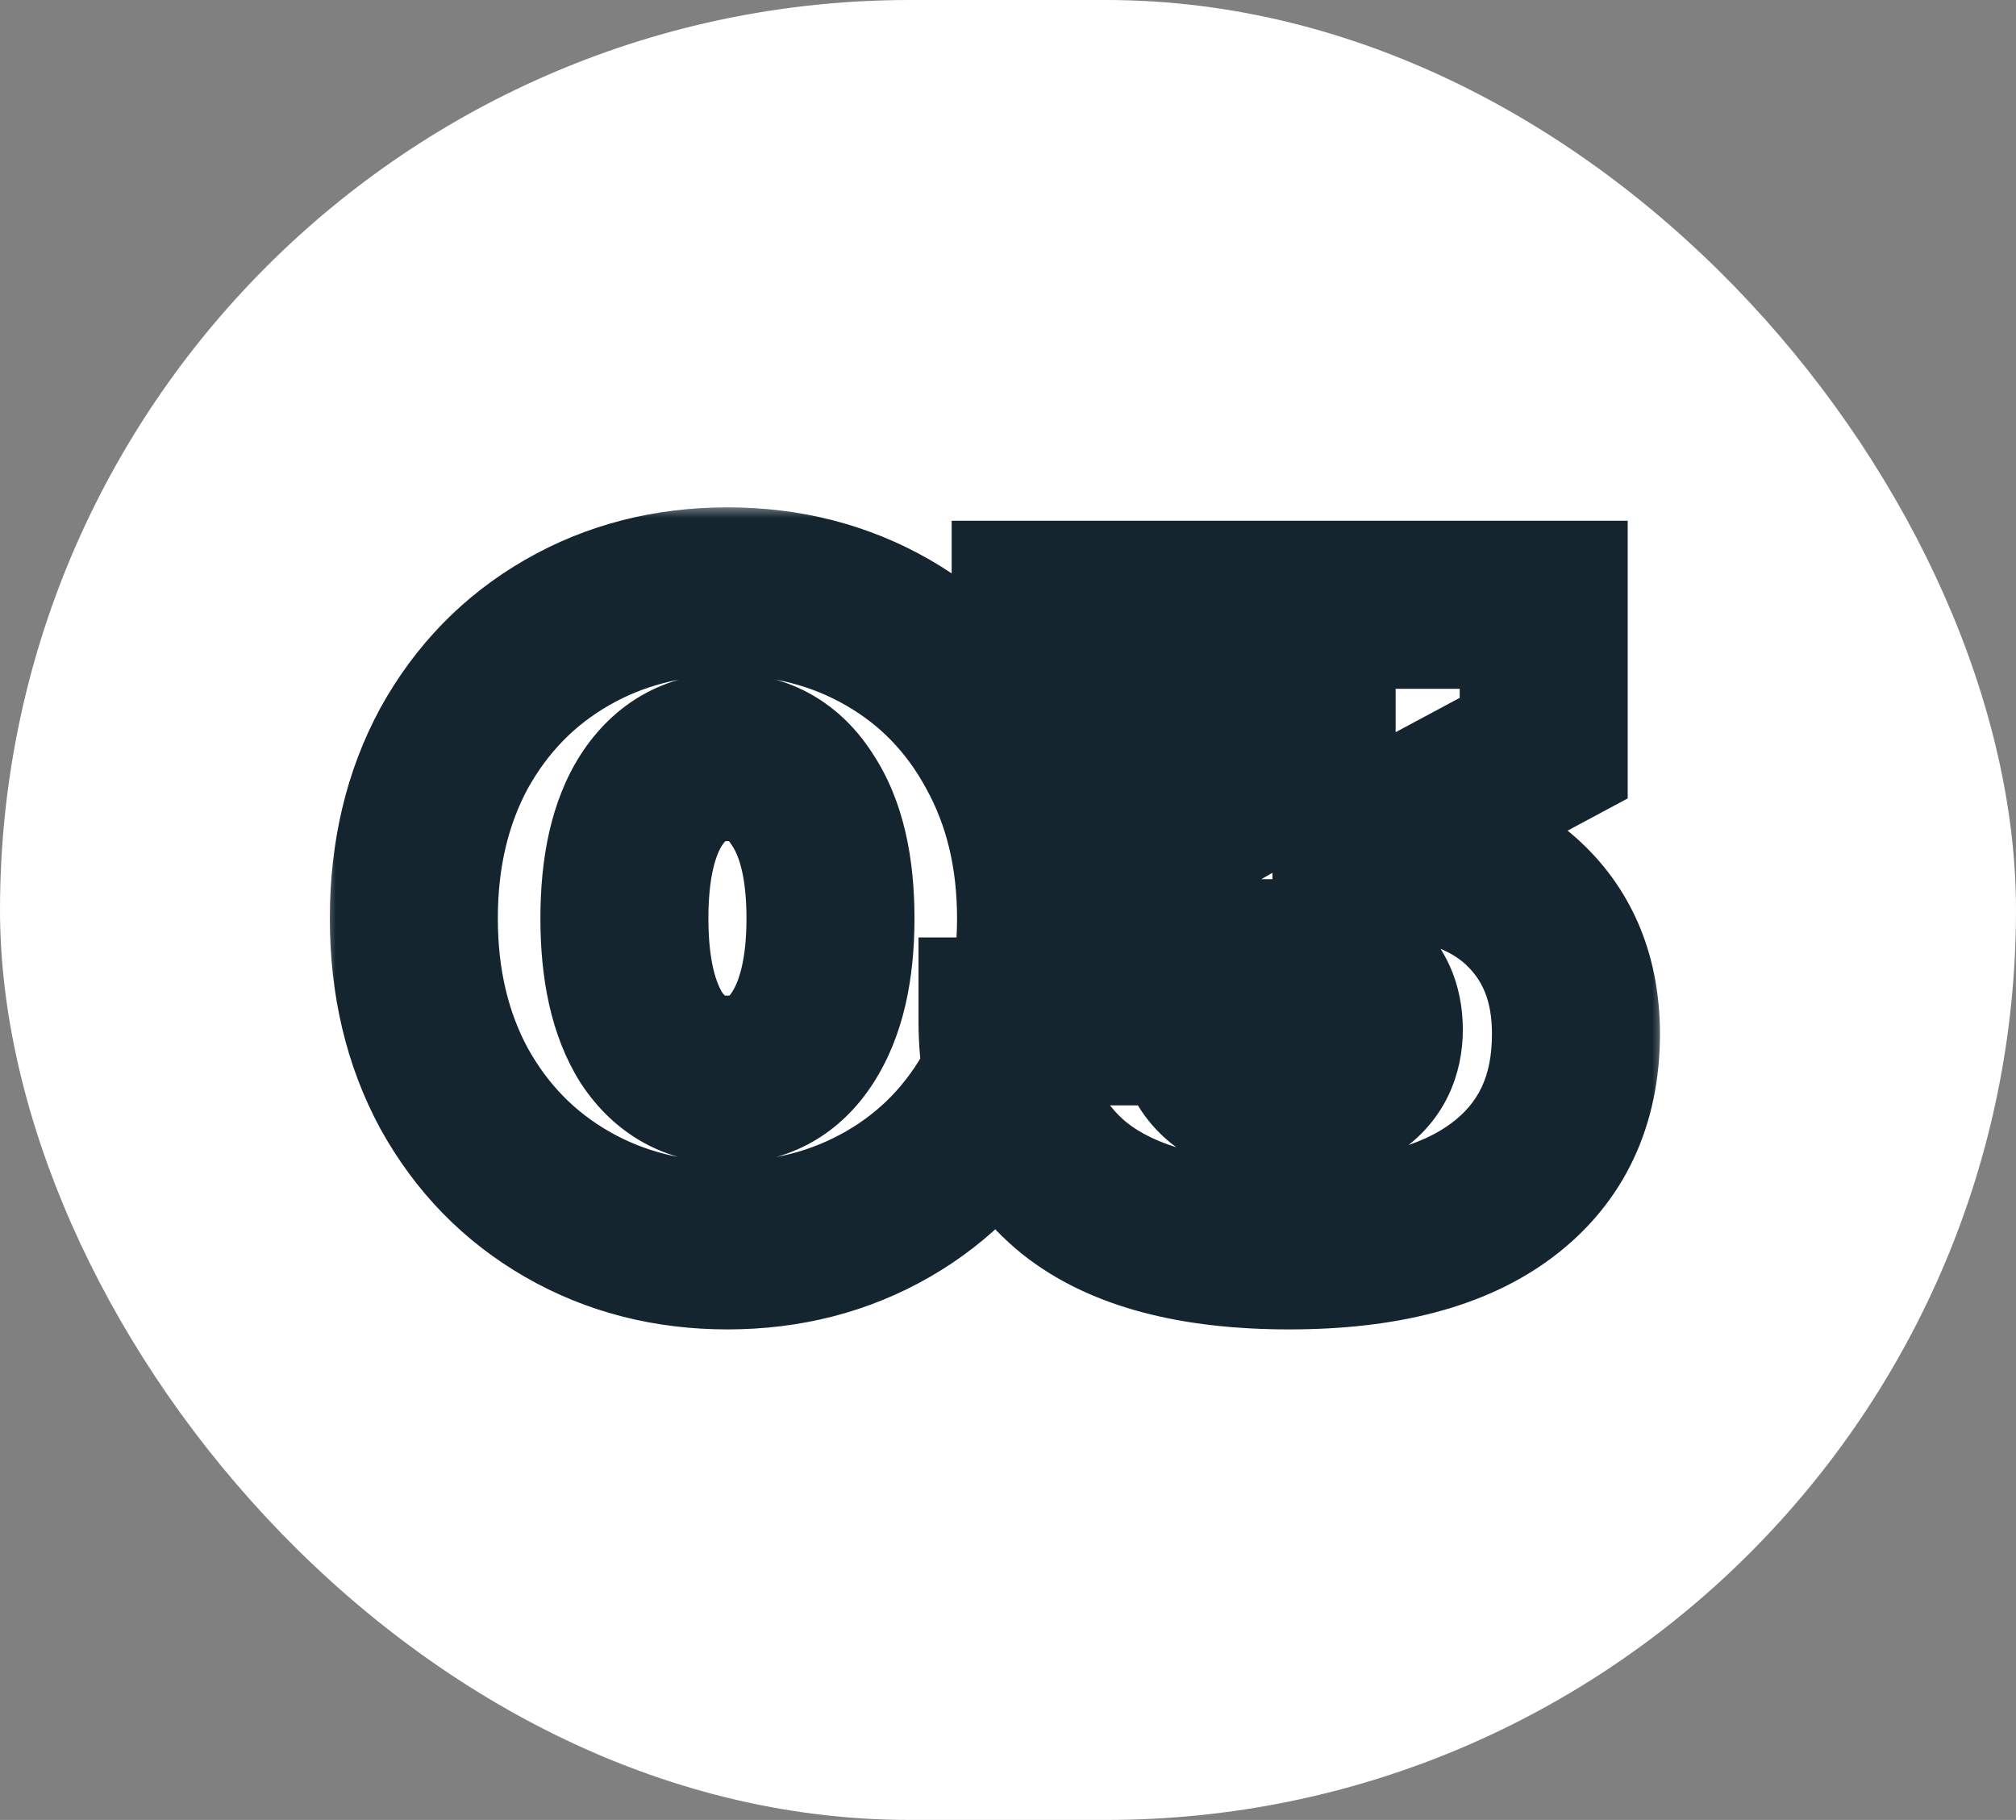 <svg width="72" height="65" viewBox="0 0 72 65" fill="none" xmlns="http://www.w3.org/2000/svg">
<rect x="0" y="0" width="72" height="65" fill="#808080" stroke="none"/>
<rect width="72" height="65" rx="32.5" fill="white"/>
<mask id="path-2-outside-1_12107_1209" maskUnits="userSpaceOnUse" x="11.5" y="18" width="48" height="30" fill="black">
<rect fill="white" x="11.5" y="18" width="48" height="30"/>
<path d="M25.98 44.48C23.868 44.48 21.959 43.989 20.252 43.008C18.545 42.027 17.201 40.651 16.22 38.88C15.26 37.109 14.78 35.083 14.78 32.8C14.78 30.517 15.26 28.491 16.22 26.72C17.201 24.949 18.545 23.573 20.252 22.592C21.959 21.611 23.868 21.12 25.98 21.12C28.092 21.12 30.001 21.611 31.708 22.592C33.415 23.573 34.748 24.949 35.708 26.72C36.689 28.491 37.18 30.517 37.18 32.8C37.18 35.083 36.689 37.109 35.708 38.88C34.748 40.651 33.415 42.027 31.708 43.008C30.001 43.989 28.092 44.48 25.98 44.48ZM25.98 38.56C27.132 38.56 28.028 38.059 28.668 37.056C29.329 36.032 29.66 34.613 29.66 32.8C29.66 30.987 29.329 29.579 28.668 28.576C28.028 27.552 27.132 27.04 25.98 27.04C24.828 27.04 23.921 27.552 23.26 28.576C22.62 29.579 22.3 30.987 22.3 32.8C22.3 34.613 22.62 36.032 23.26 37.056C23.921 38.059 24.828 38.56 25.98 38.56ZM46.044 44.48C42.63 44.48 40.07 43.797 38.364 42.432C36.657 41.045 35.804 39.061 35.804 36.48H42.844C42.844 37.355 43.132 38.027 43.708 38.496C44.284 38.965 45.062 39.2 46.044 39.2C47.046 39.2 47.825 38.997 48.38 38.592C48.956 38.165 49.244 37.557 49.244 36.768C49.244 35.189 48.166 34.4 46.012 34.4H40.316V30.656L46.844 26.912V26.72H36.988V21.6H55.132V26.72L48.444 30.304V30.496H49.02C51.345 30.496 53.137 31.083 54.396 32.256C55.654 33.429 56.284 34.987 56.284 36.928C56.284 39.317 55.409 41.173 53.66 42.496C51.91 43.819 49.372 44.48 46.044 44.48Z"/>
</mask>
<path d="M20.252 43.008L18.757 45.609L20.252 43.008ZM16.22 38.88L13.583 40.31L13.589 40.322L13.596 40.334L16.22 38.88ZM16.22 26.72L13.596 25.266L13.589 25.278L13.583 25.29L16.22 26.72ZM31.708 22.592L30.213 25.193V25.193L31.708 22.592ZM35.708 26.72L33.071 28.15L33.077 28.162L33.084 28.174L35.708 26.72ZM35.708 38.88L33.084 37.426L33.077 37.438L33.071 37.45L35.708 38.88ZM31.708 43.008L30.213 40.407V40.407L31.708 43.008ZM28.668 37.056L26.148 35.428L26.143 35.435L26.139 35.442L28.668 37.056ZM28.668 28.576L26.124 30.166L26.143 30.197L26.164 30.228L28.668 28.576ZM23.26 28.576L20.74 26.948L20.735 26.955L20.731 26.962L23.26 28.576ZM23.26 37.056L20.716 38.646L20.735 38.677L20.756 38.708L23.26 37.056ZM25.98 44.48V41.48C24.353 41.48 22.966 41.108 21.747 40.407L20.252 43.008L18.757 45.609C20.951 46.871 23.383 47.48 25.98 47.48V44.48ZM20.252 43.008L21.747 40.407C20.528 39.706 19.568 38.733 18.844 37.426L16.22 38.88L13.596 40.334C14.834 42.569 16.562 44.347 18.757 45.609L20.252 43.008ZM16.22 38.88L18.857 37.45C18.166 36.174 17.78 34.651 17.78 32.8H14.78H11.78C11.78 35.515 12.354 38.044 13.583 40.31L16.22 38.88ZM14.78 32.8H17.78C17.78 30.949 18.166 29.426 18.857 28.15L16.22 26.72L13.583 25.29C12.354 27.555 11.78 30.085 11.78 32.8H14.78ZM16.22 26.72L18.844 28.174C19.568 26.867 20.528 25.894 21.747 25.193L20.252 22.592L18.757 19.991C16.562 21.253 14.834 23.032 13.596 25.266L16.22 26.72ZM20.252 22.592L21.747 25.193C22.966 24.492 24.353 24.12 25.98 24.12V21.12V18.12C23.383 18.12 20.951 18.729 18.757 19.991L20.252 22.592ZM25.98 21.12V24.12C27.607 24.12 28.994 24.492 30.213 25.193L31.708 22.592L33.203 19.991C31.009 18.729 28.577 18.12 25.98 18.12V21.12ZM31.708 22.592L30.213 25.193C31.426 25.89 32.369 26.856 33.071 28.15L35.708 26.72L38.345 25.29C37.127 23.043 35.403 21.256 33.203 19.991L31.708 22.592ZM35.708 26.72L33.084 28.174C33.789 29.446 34.18 30.96 34.18 32.8H37.18H40.18C40.18 30.075 39.59 27.536 38.332 25.266L35.708 26.72ZM37.18 32.8H34.18C34.18 34.64 33.789 36.154 33.084 37.426L35.708 38.88L38.332 40.334C39.59 38.064 40.18 35.526 40.18 32.8H37.18ZM35.708 38.88L33.071 37.45C32.369 38.744 31.426 39.71 30.213 40.407L31.708 43.008L33.203 45.609C35.403 44.344 37.127 42.557 38.345 40.31L35.708 38.88ZM31.708 43.008L30.213 40.407C28.994 41.108 27.607 41.48 25.98 41.48V44.48V47.48C28.577 47.48 31.009 46.871 33.203 45.609L31.708 43.008ZM25.98 38.56V41.56C28.196 41.56 30.027 40.502 31.197 38.67L28.668 37.056L26.139 35.442C26.089 35.52 26.054 35.558 26.041 35.571C26.03 35.582 26.033 35.576 26.051 35.566C26.07 35.556 26.083 35.552 26.083 35.552C26.081 35.553 26.05 35.56 25.98 35.56V38.56ZM28.668 37.056L31.188 38.684C32.281 36.992 32.66 34.927 32.66 32.8H29.66H26.66C26.66 34.3 26.378 35.072 26.148 35.428L28.668 37.056ZM29.66 32.8H32.66C32.66 30.679 32.283 28.608 31.172 26.924L28.668 28.576L26.164 30.228C26.376 30.55 26.66 31.294 26.66 32.8H29.66ZM28.668 28.576L31.212 26.986C30.056 25.136 28.225 24.04 25.98 24.04V27.04V30.04C26.045 30.04 26.071 30.047 26.068 30.046C26.064 30.045 26.047 30.04 26.028 30.029C26.008 30.018 26.005 30.012 26.019 30.025C26.033 30.04 26.071 30.081 26.124 30.166L28.668 28.576ZM25.98 27.04V24.04C23.74 24.04 21.915 25.128 20.74 26.948L23.26 28.576L25.78 30.204C25.838 30.114 25.881 30.067 25.901 30.047C25.921 30.028 25.924 30.029 25.911 30.036C25.906 30.039 25.9 30.042 25.894 30.045C25.888 30.047 25.885 30.048 25.886 30.047C25.887 30.047 25.915 30.04 25.98 30.04V27.04ZM23.26 28.576L20.731 26.962C19.662 28.637 19.3 30.693 19.3 32.8H22.3H25.3C25.3 31.28 25.578 30.52 25.789 30.19L23.26 28.576ZM22.3 32.8H19.3C19.3 34.913 19.664 36.963 20.716 38.646L23.26 37.056L25.804 35.466C25.576 35.101 25.3 34.314 25.3 32.8H22.3ZM23.26 37.056L20.756 38.708C21.944 40.509 23.769 41.56 25.98 41.56V38.56V35.56C25.91 35.56 25.878 35.553 25.872 35.551C25.868 35.55 25.876 35.552 25.888 35.559C25.899 35.565 25.896 35.566 25.879 35.549C25.86 35.531 25.819 35.488 25.764 35.404L23.26 37.056ZM38.364 42.432L36.472 44.76L36.481 44.767L36.49 44.775L38.364 42.432ZM35.804 36.48V33.48H32.804V36.48H35.804ZM42.844 36.48H45.844V33.48H42.844V36.48ZM48.38 38.592L50.15 41.014L50.158 41.008L50.165 41.003L48.38 38.592ZM40.316 34.4H37.316V37.4H40.316V34.4ZM40.316 30.656L38.823 28.054L37.316 28.918V30.656H40.316ZM46.844 26.912L48.336 29.514L49.844 28.65V26.912H46.844ZM46.844 26.72H49.844V23.72H46.844V26.72ZM36.988 26.72H33.988V29.72H36.988V26.72ZM36.988 21.6V18.6H33.988V21.6H36.988ZM55.132 21.6H58.132V18.6H55.132V21.6ZM55.132 26.72L56.549 29.364L58.132 28.516V26.72H55.132ZM48.444 30.304L47.027 27.66L45.444 28.508V30.304H48.444ZM48.444 30.496H45.444V33.496H48.444V30.496ZM54.396 32.256L52.35 34.45L54.396 32.256ZM53.66 42.496L51.85 40.103L53.66 42.496ZM46.044 44.48V41.48C42.951 41.48 41.187 40.848 40.238 40.089L38.364 42.432L36.49 44.775C38.954 46.746 42.31 47.48 46.044 47.48V44.48ZM38.364 42.432L40.255 40.104C39.376 39.389 38.804 38.333 38.804 36.48H35.804H32.804C32.804 39.789 33.939 42.702 36.472 44.76L38.364 42.432ZM35.804 36.48V39.48H42.844V36.48V33.48H35.804V36.48ZM42.844 36.48H39.844C39.844 38.078 40.41 39.679 41.813 40.822L43.708 38.496L45.603 36.17C45.637 36.198 45.68 36.24 45.722 36.295C45.764 36.351 45.795 36.407 45.817 36.458C45.861 36.562 45.844 36.589 45.844 36.48H42.844ZM43.708 38.496L41.813 40.822C43.075 41.85 44.595 42.2 46.044 42.2V39.2V36.2C45.788 36.2 45.647 36.169 45.589 36.152C45.54 36.137 45.559 36.135 45.603 36.17L43.708 38.496ZM46.044 39.2V42.2C47.403 42.2 48.894 41.932 50.15 41.014L48.38 38.592L46.61 36.17C46.685 36.115 46.71 36.123 46.624 36.145C46.533 36.168 46.35 36.2 46.044 36.2V39.2ZM48.38 38.592L50.165 41.003C51.59 39.947 52.244 38.397 52.244 36.768H49.244H46.244C46.244 36.795 46.24 36.693 46.316 36.532C46.398 36.361 46.512 36.242 46.594 36.181L48.38 38.592ZM49.244 36.768H52.244C52.244 35.22 51.665 33.639 50.209 32.572C48.926 31.632 47.367 31.4 46.012 31.4V34.4V37.4C46.377 37.4 46.6 37.434 46.714 37.462C46.826 37.49 46.779 37.497 46.663 37.412C46.529 37.314 46.395 37.159 46.311 36.974C46.234 36.806 46.244 36.712 46.244 36.768H49.244ZM46.012 34.4V31.4H40.316V34.4V37.4H46.012V34.4ZM40.316 34.4H43.316V30.656H40.316H37.316V34.4H40.316ZM40.316 30.656L41.808 33.258L48.336 29.514L46.844 26.912L45.351 24.31L38.823 28.054L40.316 30.656ZM46.844 26.912H49.844V26.72H46.844H43.844V26.912H46.844ZM46.844 26.72V23.72H36.988V26.72V29.72H46.844V26.72ZM36.988 26.72H39.988V21.6H36.988H33.988V26.72H36.988ZM36.988 21.6V24.6H55.132V21.6V18.6H36.988V21.6ZM55.132 21.6H52.132V26.72H55.132H58.132V21.6H55.132ZM55.132 26.72L53.715 24.076L47.027 27.66L48.444 30.304L49.861 32.948L56.549 29.364L55.132 26.72ZM48.444 30.304H45.444V30.496H48.444H51.444V30.304H48.444ZM48.444 30.496V33.496H49.02V30.496V27.496H48.444V30.496ZM49.02 30.496V33.496C50.857 33.496 51.818 33.954 52.35 34.45L54.396 32.256L56.441 30.062C54.456 28.211 51.833 27.496 49.02 27.496V30.496ZM54.396 32.256L52.35 34.45C52.919 34.981 53.284 35.701 53.284 36.928H56.284H59.284C59.284 34.272 58.39 31.878 56.441 30.062L54.396 32.256ZM56.284 36.928H53.284C53.284 38.474 52.776 39.404 51.85 40.103L53.66 42.496L55.469 44.889C58.043 42.943 59.284 40.16 59.284 36.928H56.284ZM53.66 42.496L51.85 40.103C50.83 40.875 49.039 41.48 46.044 41.48V44.48V47.48C49.705 47.48 52.991 46.763 55.469 44.889L53.66 42.496Z" fill="#142530" mask="url(#path-2-outside-1_12107_1209)"/>
</svg>
